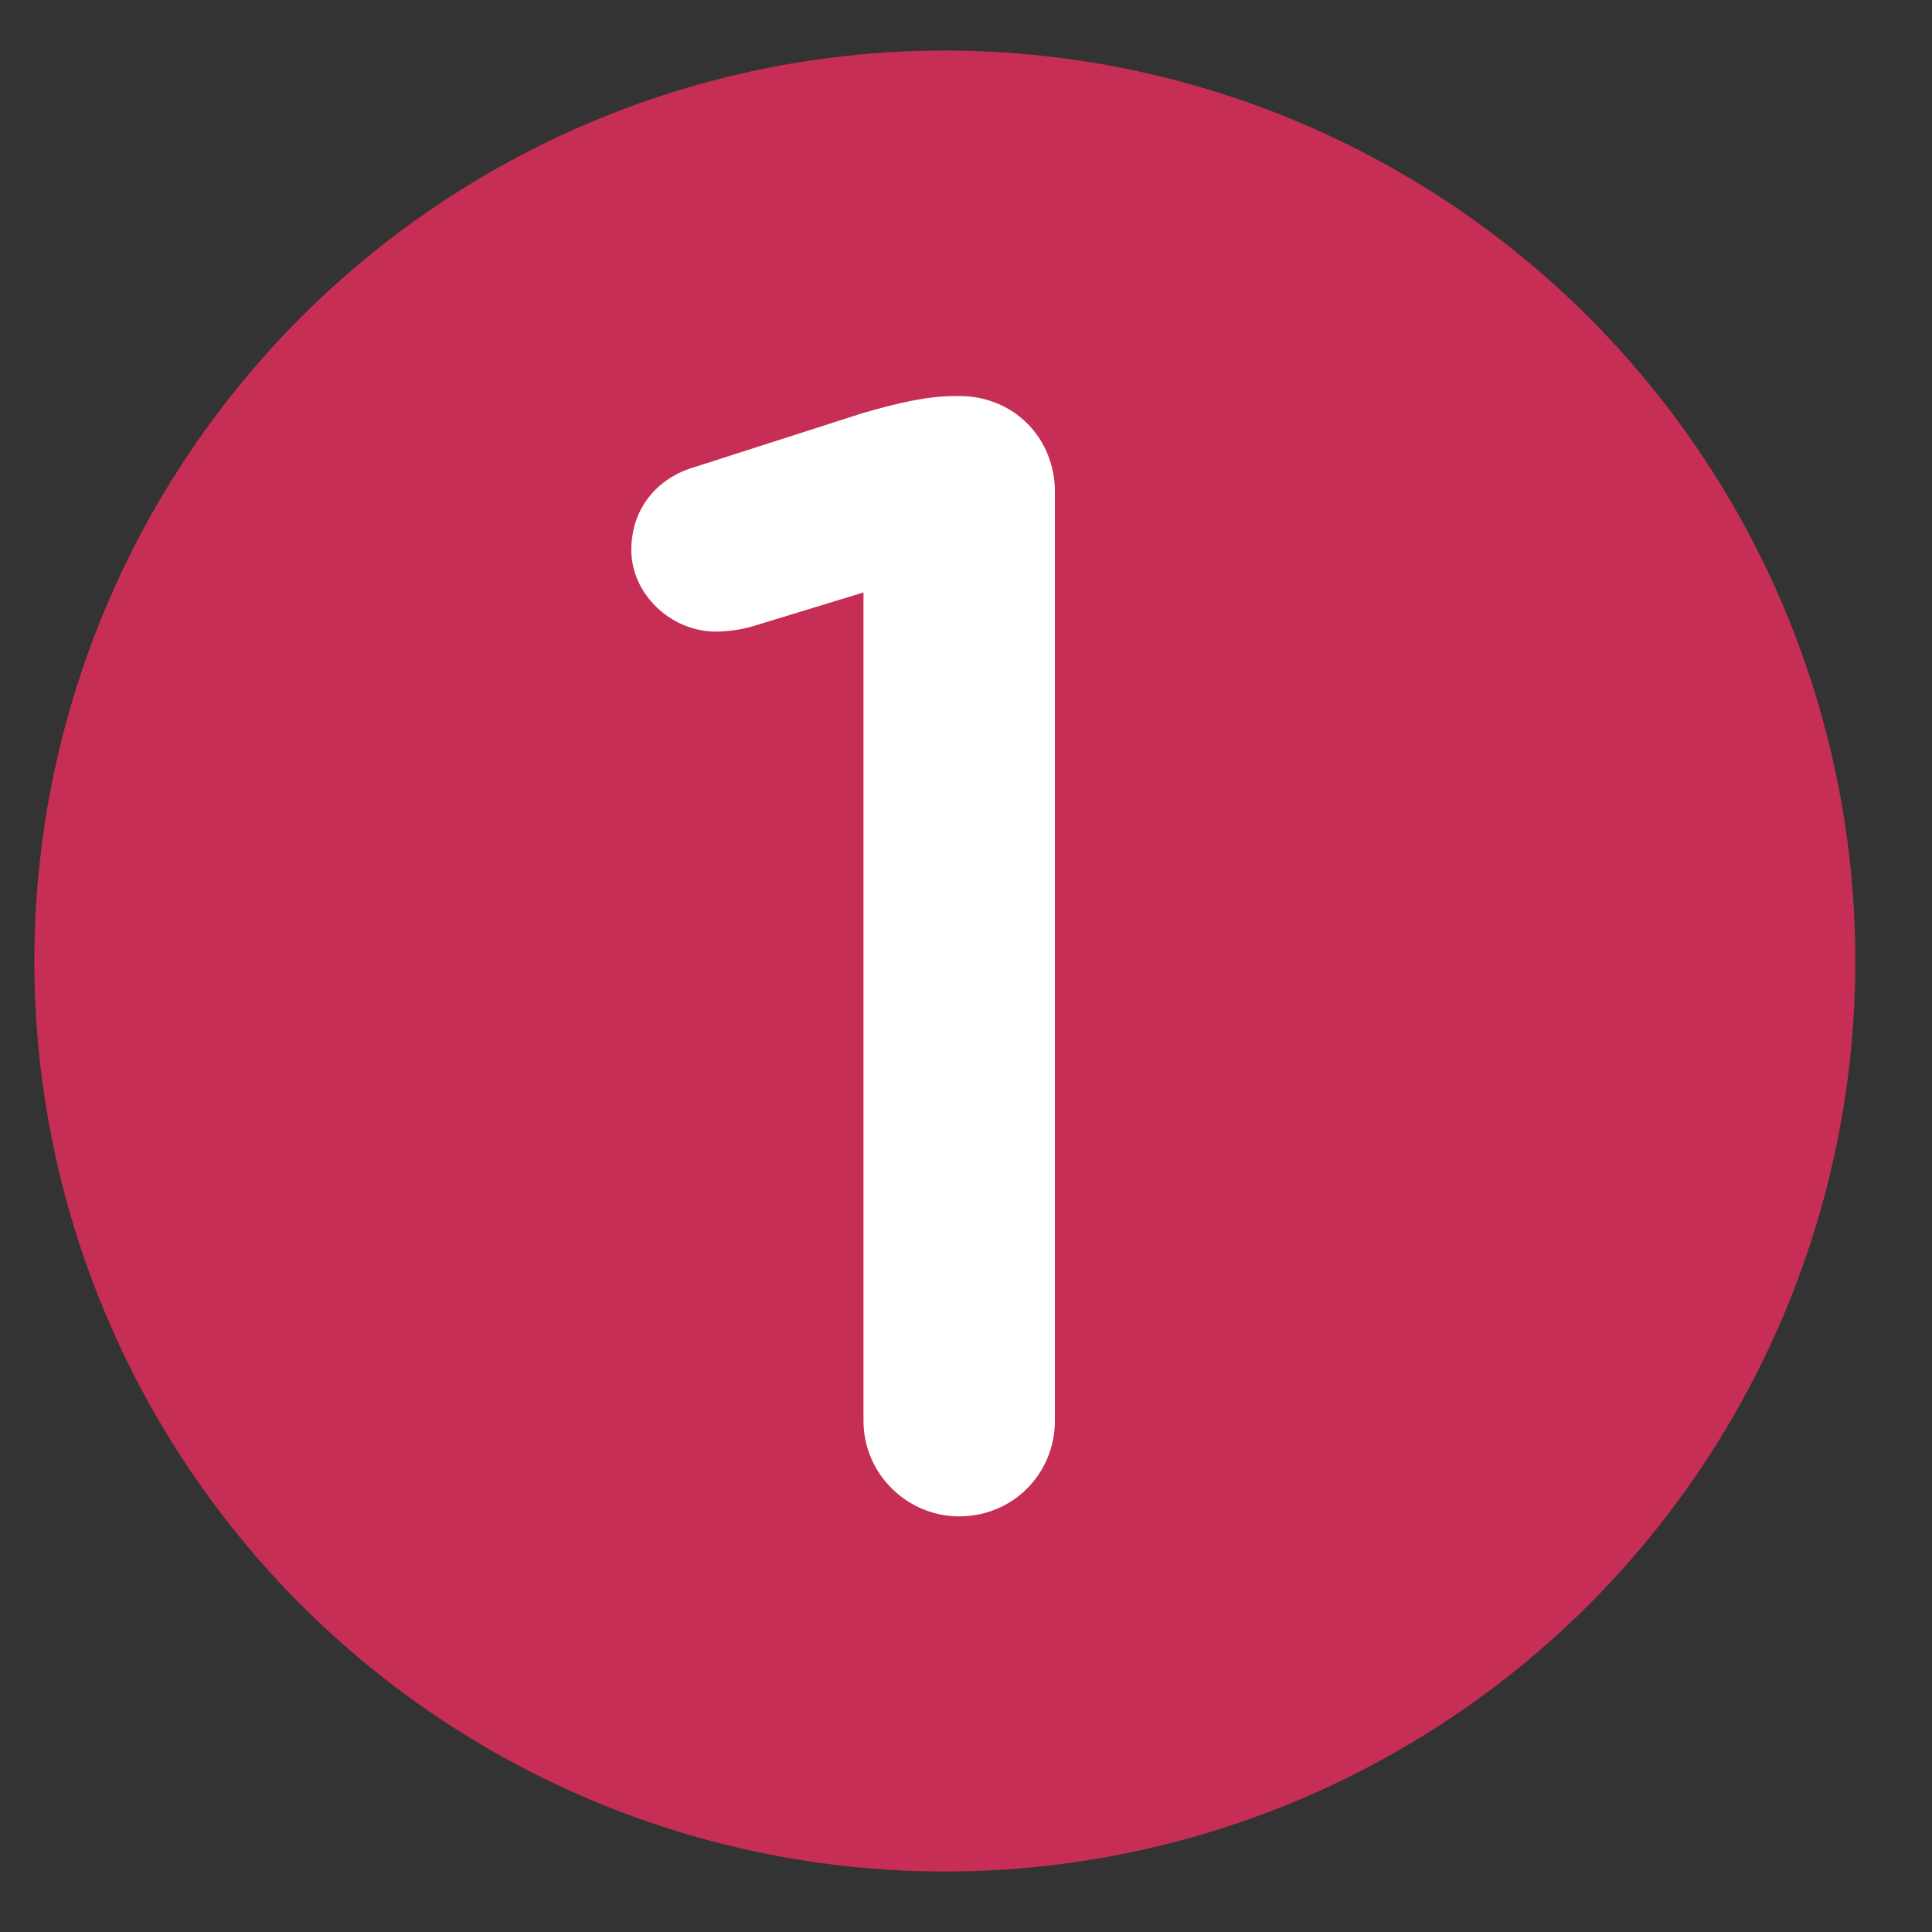 <?xml version="1.0" encoding="utf-8"?>
<!-- Generator: Adobe Illustrator 25.2.1, SVG Export Plug-In . SVG Version: 6.00 Build 0)  -->
<svg version="1.1" id="Calque_1" xmlns="http://www.w3.org/2000/svg" xmlns:xlink="http://www.w3.org/1999/xlink" x="0px" y="0px"
	 viewBox="0 0 1360.6 1360.6" style="enable-background:new 0 0 1360.6 1360.6;" xml:space="preserve">
<rect x="0" y="0" width="1360.6" height="1360.6" fill="#333333" stroke="none"/>
<style type="text/css">
	.st0{fill:#C72E55;}
	.st1{fill:#FFFFFF;}
</style>
<g>
	<circle class="st0" cx="665.4" cy="676.8" r="641.2"/>
</g>
<g>
	<path class="st1" d="M608.2,417.2l-79.6,24.3c-7.7,2.2-17.7,3.3-24.3,3.3c-32,0-59.7-26.5-59.7-57.5c0-28.7,17.7-50.8,45.3-58.6
		l117.1-37.6c26.5-7.7,46.4-12.2,66.3-12.2h2.2c38.7,0,67.4,29.8,67.4,67.4v654.2c0,37.6-29.8,67.4-67.4,67.4
		c-36.5,0-67.4-29.8-67.4-67.4V417.2z"/>
</g>
</svg>
